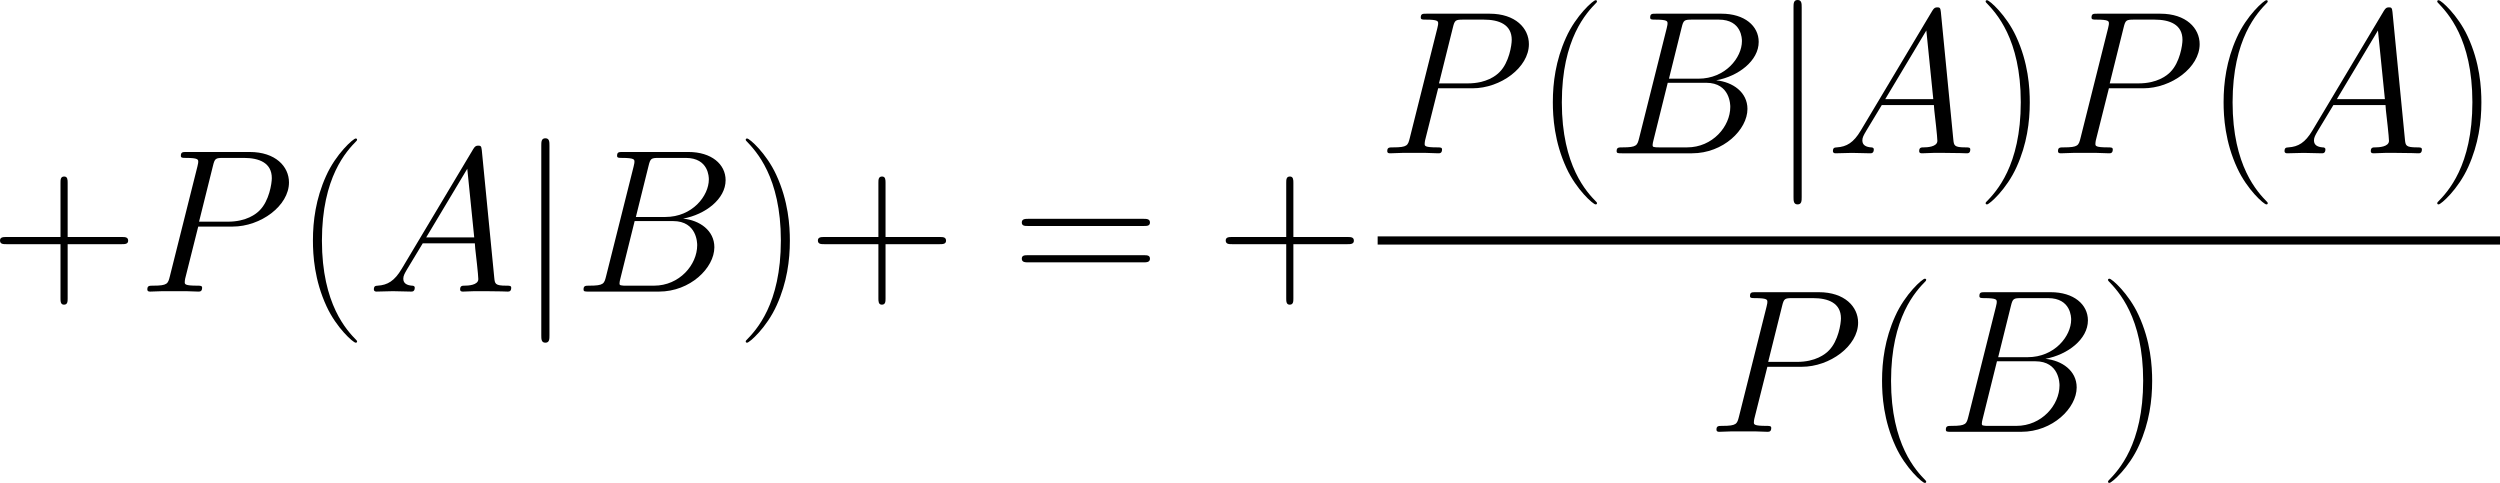 <?xml version='1.0' encoding='UTF-8'?>
<!-- Generated by CodeCogs with dvisvgm 3.4.3 -->
<svg version='1.1' xmlns='http://www.w3.org/2000/svg' xmlns:xlink='http://www.w3.org/1999/xlink' width='237.93pt' height='45.958pt' viewBox='-.541 -.283 237.93 45.958'>
<defs>
<path id='g0-106' d='M2.737-12.292C2.737-12.602 2.737-12.912 2.393-12.912S2.049-12.602 2.049-12.292V3.684C2.049 3.994 2.049 4.304 2.393 4.304S2.737 3.994 2.737 3.684V-12.292Z'/>
<path id='g2-40' d='M5.268 4.201C5.268 4.183 5.268 4.149 5.216 4.097C4.424 3.288 2.307 1.085 2.307-4.287S4.39-11.844 5.233-12.705C5.233-12.722 5.268-12.757 5.268-12.808S5.216-12.894 5.147-12.894C4.958-12.894 3.495-11.62 2.651-9.727C1.79-7.816 1.549-5.957 1.549-4.304C1.549-3.064 1.67-.964 2.703 1.257C3.529 3.047 4.941 4.304 5.147 4.304C5.233 4.304 5.268 4.269 5.268 4.201Z'/>
<path id='g2-41' d='M4.528-4.287C4.528-5.526 4.407-7.626 3.374-9.847C2.548-11.638 1.136-12.894 .93-12.894C.878-12.894 .809-12.877 .809-12.791C.809-12.757 .826-12.739 .844-12.705C1.67-11.844 3.77-9.658 3.77-4.304C3.77 1.067 1.687 3.254 .844 4.114C.826 4.149 .809 4.166 .809 4.201C.809 4.287 .878 4.304 .93 4.304C1.119 4.304 2.582 3.03 3.426 1.136C4.287-.775 4.528-2.634 4.528-4.287Z'/>
<path id='g2-43' d='M6.49-3.994H11.052C11.293-3.994 11.586-3.994 11.586-4.287C11.586-4.597 11.311-4.597 11.052-4.597H6.49V-9.159C6.49-9.4 6.49-9.692 6.198-9.692C5.888-9.692 5.888-9.417 5.888-9.159V-4.597H1.326C1.085-4.597 .792-4.597 .792-4.304C.792-3.994 1.067-3.994 1.326-3.994H5.888V.568C5.888 .809 5.888 1.102 6.18 1.102C6.49 1.102 6.49 .826 6.49 .568V-3.994Z'/>
<path id='g2-61' d='M11.07-5.526C11.328-5.526 11.586-5.526 11.586-5.819C11.586-6.129 11.293-6.129 11.001-6.129H1.377C1.085-6.129 .792-6.129 .792-5.819C.792-5.526 1.05-5.526 1.308-5.526H11.07ZM11.001-2.462C11.293-2.462 11.586-2.462 11.586-2.772C11.586-3.064 11.328-3.064 11.07-3.064H1.308C1.05-3.064 .792-3.064 .792-2.772C.792-2.462 1.085-2.462 1.377-2.462H11.001Z'/>
<path id='g1-65' d='M2.927-1.911C2.324-.895 1.739-.551 .912-.499C.723-.482 .585-.482 .585-.172C.585-.069 .671 0 .792 0C1.102 0 1.876-.034 2.186-.034C2.686-.034 3.237 0 3.719 0C3.822 0 4.028 0 4.028-.327C4.028-.482 3.891-.499 3.787-.499C3.391-.534 3.064-.671 3.064-1.085C3.064-1.326 3.168-1.515 3.391-1.894L4.7-4.063H9.09C9.107-3.908 9.107-3.77 9.124-3.615C9.176-3.168 9.382-1.377 9.382-1.05C9.382-.534 8.504-.499 8.229-.499C8.04-.499 7.85-.499 7.85-.189C7.85 0 8.005 0 8.108 0C8.401 0 8.745-.034 9.038-.034H10.019C11.07-.034 11.827 0 11.844 0C11.965 0 12.154 0 12.154-.327C12.154-.499 11.999-.499 11.741-.499C10.794-.499 10.777-.654 10.725-1.171L9.675-11.913C9.641-12.257 9.572-12.292 9.382-12.292C9.21-12.292 9.107-12.257 8.952-11.999L2.927-1.911ZM4.992-4.562L8.453-10.346L9.038-4.562H4.992Z'/>
<path id='g1-66' d='M6.301-10.587C6.456-11.224 6.525-11.259 7.196-11.259H9.434C11.379-11.259 11.379-9.606 11.379-9.451C11.379-8.057 9.985-6.284 7.713-6.284H5.233L6.301-10.587ZM9.21-6.146C11.087-6.49 12.791-7.799 12.791-9.382C12.791-10.725 11.603-11.758 9.658-11.758H4.132C3.805-11.758 3.65-11.758 3.65-11.431C3.65-11.259 3.805-11.259 4.063-11.259C5.113-11.259 5.113-11.121 5.113-10.932C5.113-10.897 5.113-10.794 5.044-10.536L2.72-1.274C2.565-.671 2.531-.499 1.326-.499C.998-.499 .826-.499 .826-.189C.826 0 .93 0 1.274 0H7.179C9.813 0 11.844-1.997 11.844-3.736C11.844-5.147 10.605-6.008 9.21-6.146ZM6.766-.499H4.442C4.201-.499 4.166-.499 4.063-.516C3.873-.534 3.856-.568 3.856-.706C3.856-.826 3.891-.93 3.925-1.085L5.13-5.939H8.367C10.398-5.939 10.398-4.046 10.398-3.908C10.398-2.255 8.9-.499 6.766-.499Z'/>
<path id='g1-80' d='M5.096-5.475H7.988C10.364-5.475 12.739-7.23 12.739-9.193C12.739-10.536 11.603-11.758 9.434-11.758H4.114C3.787-11.758 3.632-11.758 3.632-11.431C3.632-11.259 3.787-11.259 4.046-11.259C5.096-11.259 5.096-11.121 5.096-10.932C5.096-10.897 5.096-10.794 5.027-10.536L2.703-1.274C2.548-.671 2.513-.499 1.308-.499C.981-.499 .809-.499 .809-.189C.809 0 .964 0 1.067 0C1.394 0 1.739-.034 2.066-.034H4.08C4.407-.034 4.769 0 5.096 0C5.233 0 5.423 0 5.423-.327C5.423-.499 5.268-.499 5.01-.499C3.977-.499 3.96-.62 3.96-.792C3.96-.878 3.977-.998 3.994-1.085L5.096-5.475ZM6.335-10.587C6.49-11.224 6.559-11.259 7.23-11.259H8.935C10.226-11.259 11.293-10.846 11.293-9.555C11.293-9.107 11.07-7.644 10.278-6.852C9.985-6.542 9.159-5.888 7.592-5.888H5.165L6.335-10.587Z'/>
</defs>
<g id='page1' transform='matrix(1.13 0 0 1.13 -144.78 -75.71)'>
<use x='126.853' y='91.308' xlink:href='#g2-43'/>
<use x='139.245' y='91.308' xlink:href='#g1-80'/>
<use x='152.452' y='91.308' xlink:href='#g2-40'/>
<use x='158.548' y='91.308' xlink:href='#g1-65'/>
<use x='171.185' y='91.308' xlink:href='#g0-106'/>
<use x='175.967' y='91.308' xlink:href='#g1-66'/>
<use x='189.642' y='91.308' xlink:href='#g2-41'/>
<use x='195.738' y='91.308' xlink:href='#g2-43'/>
<use x='212.912' y='91.308' xlink:href='#g2-61'/>
<use x='230.087' y='91.308' xlink:href='#g2-43'/>
<use x='243.675' y='79.661' xlink:href='#g1-80'/>
<use x='256.881' y='79.661' xlink:href='#g2-40'/>
<use x='262.977' y='79.661' xlink:href='#g1-66'/>
<use x='276.652' y='79.661' xlink:href='#g0-106'/>
<use x='281.434' y='79.661' xlink:href='#g1-65'/>
<use x='294.071' y='79.661' xlink:href='#g2-41'/>
<use x='300.167' y='79.661' xlink:href='#g1-80'/>
<use x='313.374' y='79.661' xlink:href='#g2-40'/>
<use x='319.47' y='79.661' xlink:href='#g1-65'/>
<use x='332.107' y='79.661' xlink:href='#g2-41'/>
<rect x='243.675' y='86.659' height='.689' width='94.528'/>
<use x='271.402' y='103.117' xlink:href='#g1-80'/>
<use x='284.608' y='103.117' xlink:href='#g2-40'/>
<use x='290.705' y='103.117' xlink:href='#g1-66'/>
<use x='304.379' y='103.117' xlink:href='#g2-41'/>
</g>
</svg>